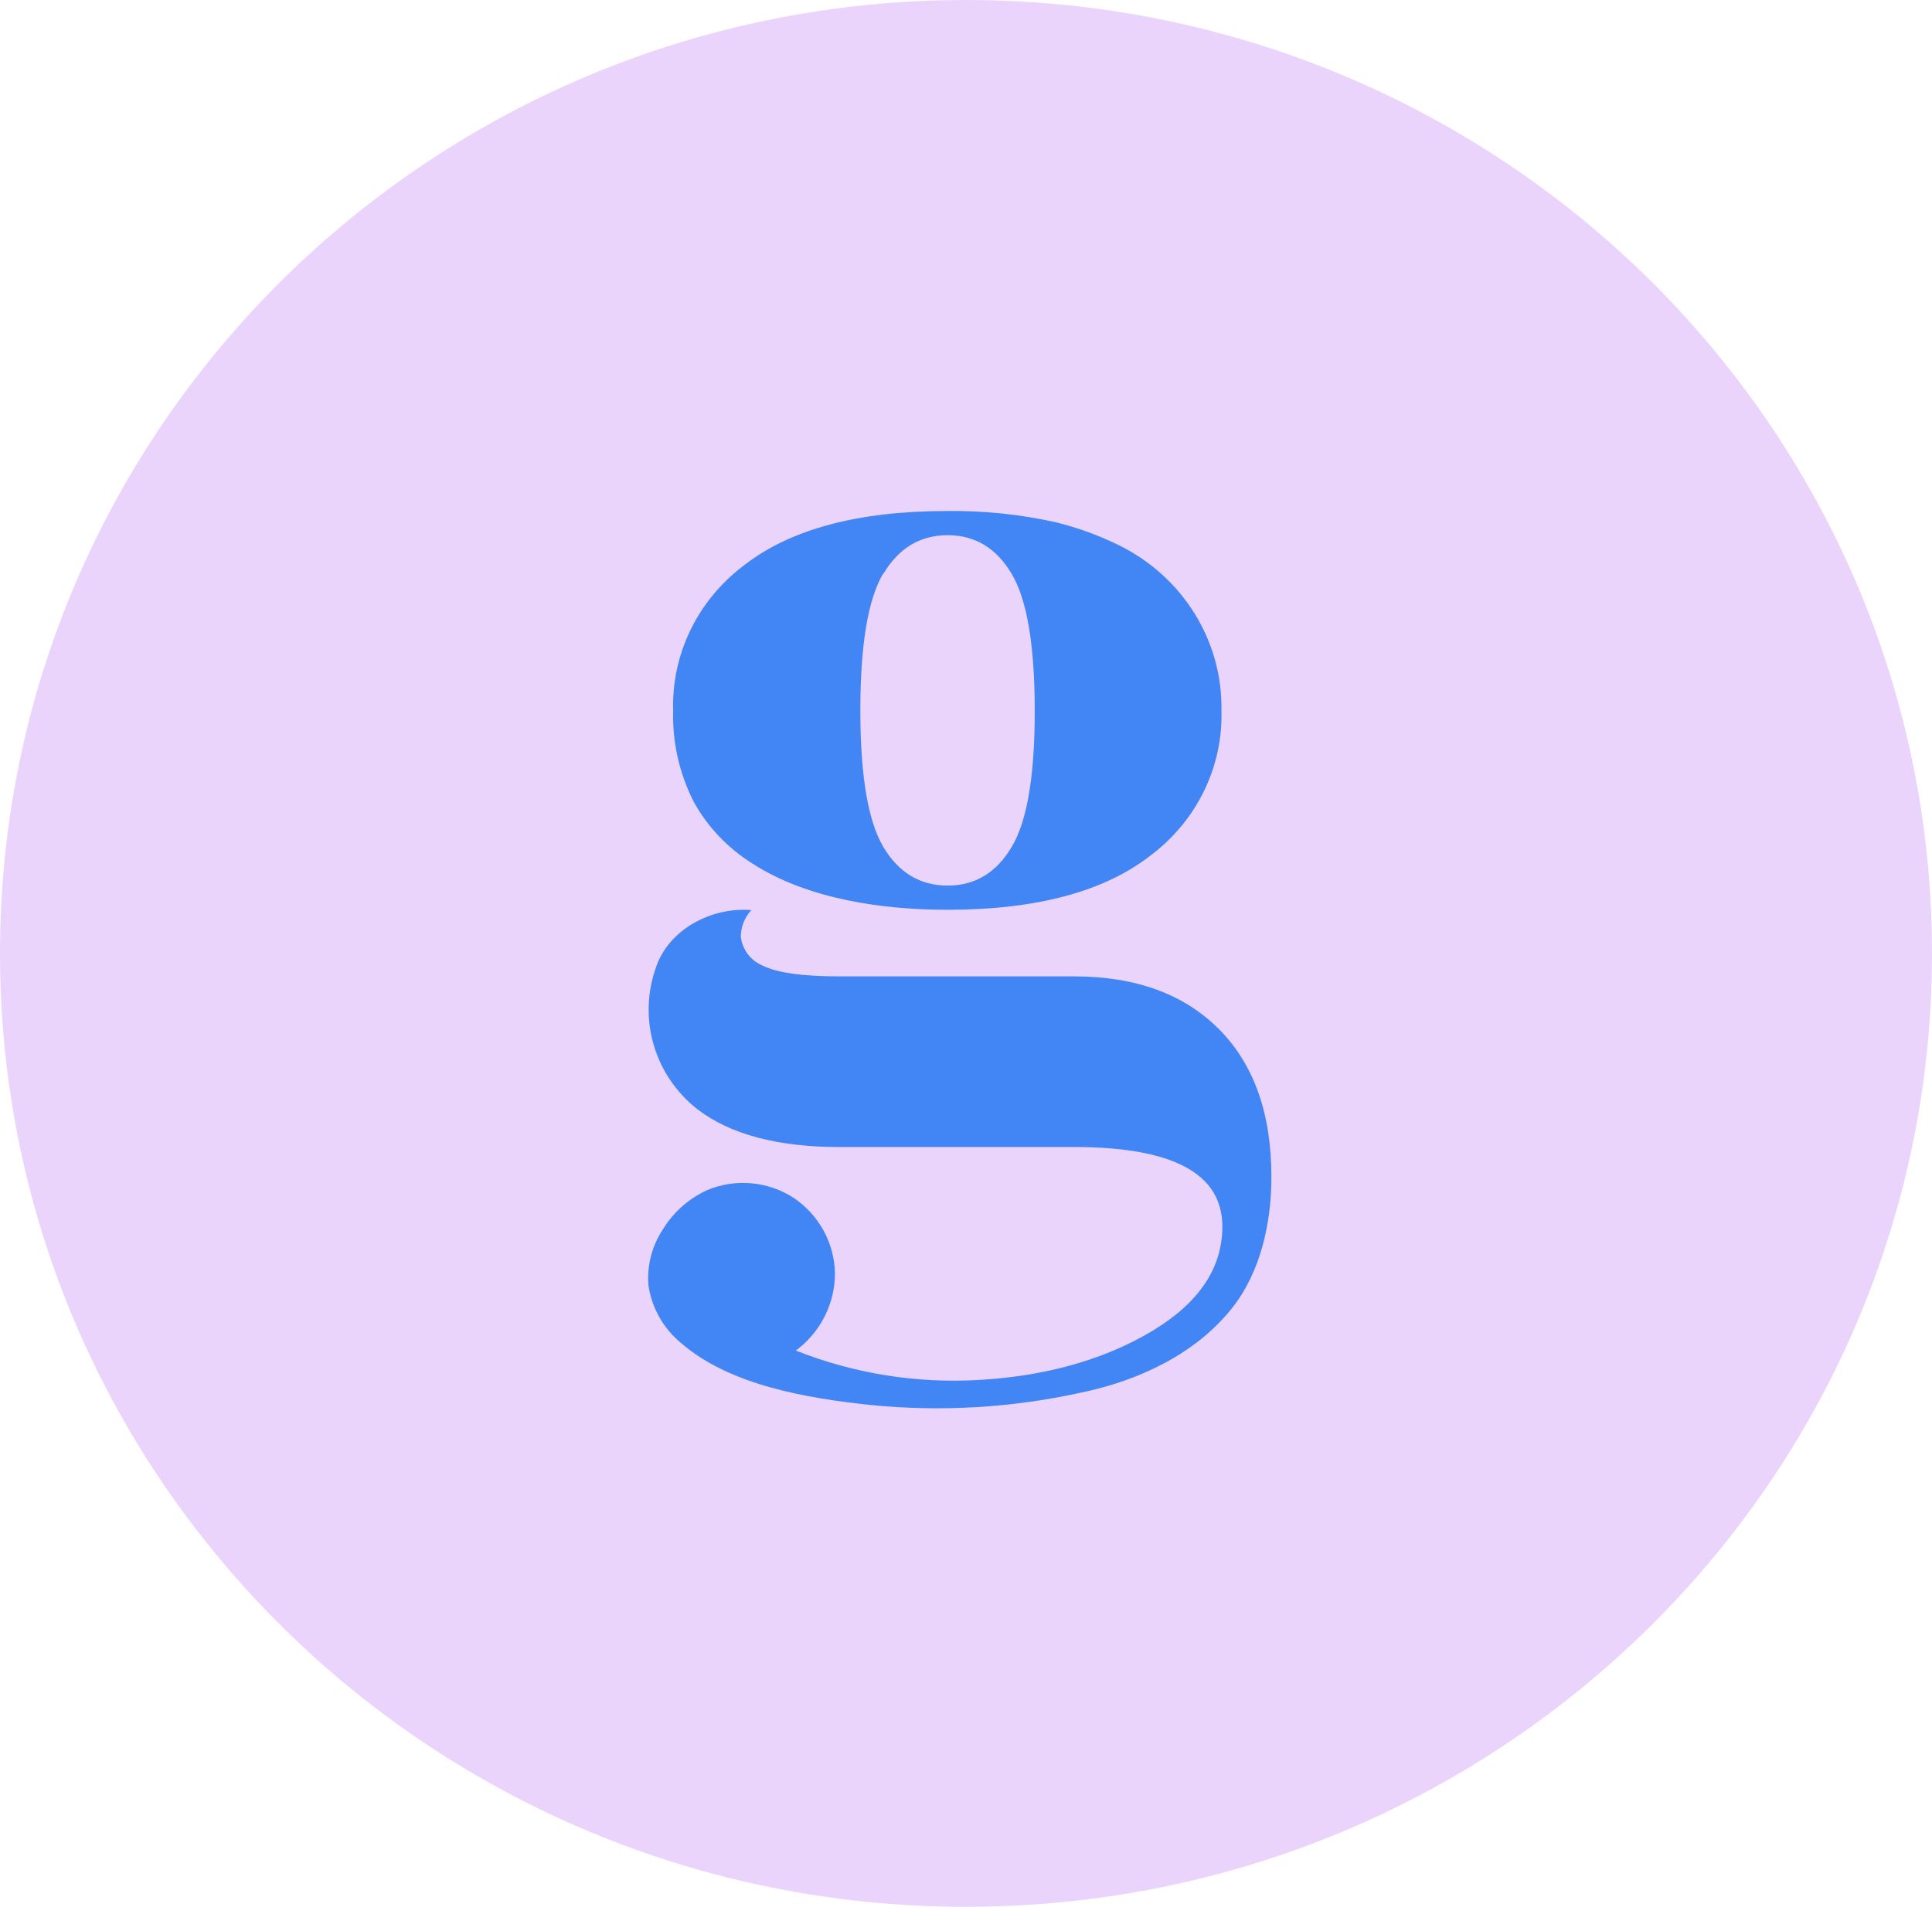 <svg width="155" height="153" viewBox="0 0 155 153" fill="none" xmlns="http://www.w3.org/2000/svg">
<path d="M155 76.5C155 34.25 120.302 0 77.5 0C34.698 0 0 34.25 0 76.5C0 118.75 34.698 153 77.5 153C120.302 153 155 118.75 155 76.5Z" fill="#EAD4FC"/>
<path d="M60.355 69.283C64.813 72.166 70.861 73 75.997 73C83.197 73 88.663 71.525 92.395 68.575C94.198 67.203 95.643 65.44 96.615 63.428C97.588 61.416 98.06 59.21 97.994 56.989C98.039 54.269 97.299 51.592 95.859 49.259C94.418 46.925 92.333 45.029 89.84 43.784C88.182 42.962 86.433 42.326 84.626 41.888C81.796 41.266 78.899 40.968 75.997 41.003C68.801 41.003 63.337 42.478 59.605 45.427C57.803 46.8 56.357 48.563 55.385 50.575C54.412 52.587 53.94 54.793 54.006 57.014C53.933 59.548 54.499 62.06 55.655 64.334C56.763 66.344 58.38 68.047 60.355 69.283ZM70.868 46.047C72.097 43.982 73.814 42.947 76.016 42.943C78.219 42.939 79.936 43.974 81.165 46.047C82.395 48.112 83.012 51.763 83.016 57.001C83.021 62.239 82.404 65.891 81.165 67.956C79.936 70.029 78.219 71.064 76.016 71.059C73.814 71.055 72.097 70.021 70.868 67.956C69.638 65.891 69.023 62.239 69.023 57.001C69.023 51.763 69.629 48.112 70.841 46.047H70.868Z" fill="#4285F4"/>
<path d="M97.814 82.598C95.006 79.766 91.129 78.348 86.185 78.344H67.347C64.376 78.344 62.311 78.051 61.152 77.464C60.688 77.263 60.285 76.945 59.983 76.542C59.682 76.139 59.492 75.665 59.434 75.168C59.436 74.375 59.738 73.611 60.28 73.025C57.102 72.764 53.684 74.549 52.644 77.572C51.916 79.58 51.843 81.763 52.436 83.814C53.029 85.865 54.259 87.681 55.952 89.007C58.592 91.026 62.39 92.036 67.347 92.036H86.172C94.097 92.036 98.061 94.162 98.066 98.413C98.066 101.742 96.199 104.531 92.465 106.781C88.317 109.28 83.42 110.448 78.595 110.722C73.562 111.027 68.525 110.223 63.846 108.369C64.818 107.65 65.607 106.718 66.152 105.647C66.697 104.575 66.982 103.394 66.986 102.195C66.968 100.996 66.659 99.819 66.085 98.763C65.51 97.706 64.687 96.801 63.685 96.124C62.672 95.462 61.509 95.058 60.3 94.946C59.09 94.835 57.872 95.021 56.753 95.486C55.257 96.167 54.005 97.278 53.161 98.675C52.294 99.999 51.894 101.568 52.024 103.139C52.286 104.932 53.205 106.569 54.608 107.737C58.549 111.175 64.809 112.201 69.861 112.737C75.49 113.296 81.173 112.962 86.696 111.749C91.289 110.805 95.921 108.668 98.867 104.931C101.147 102.049 102 98.088 102 94.504C102.017 89.402 100.622 85.433 97.814 82.598Z" fill="#4285F4"/>
</svg>
